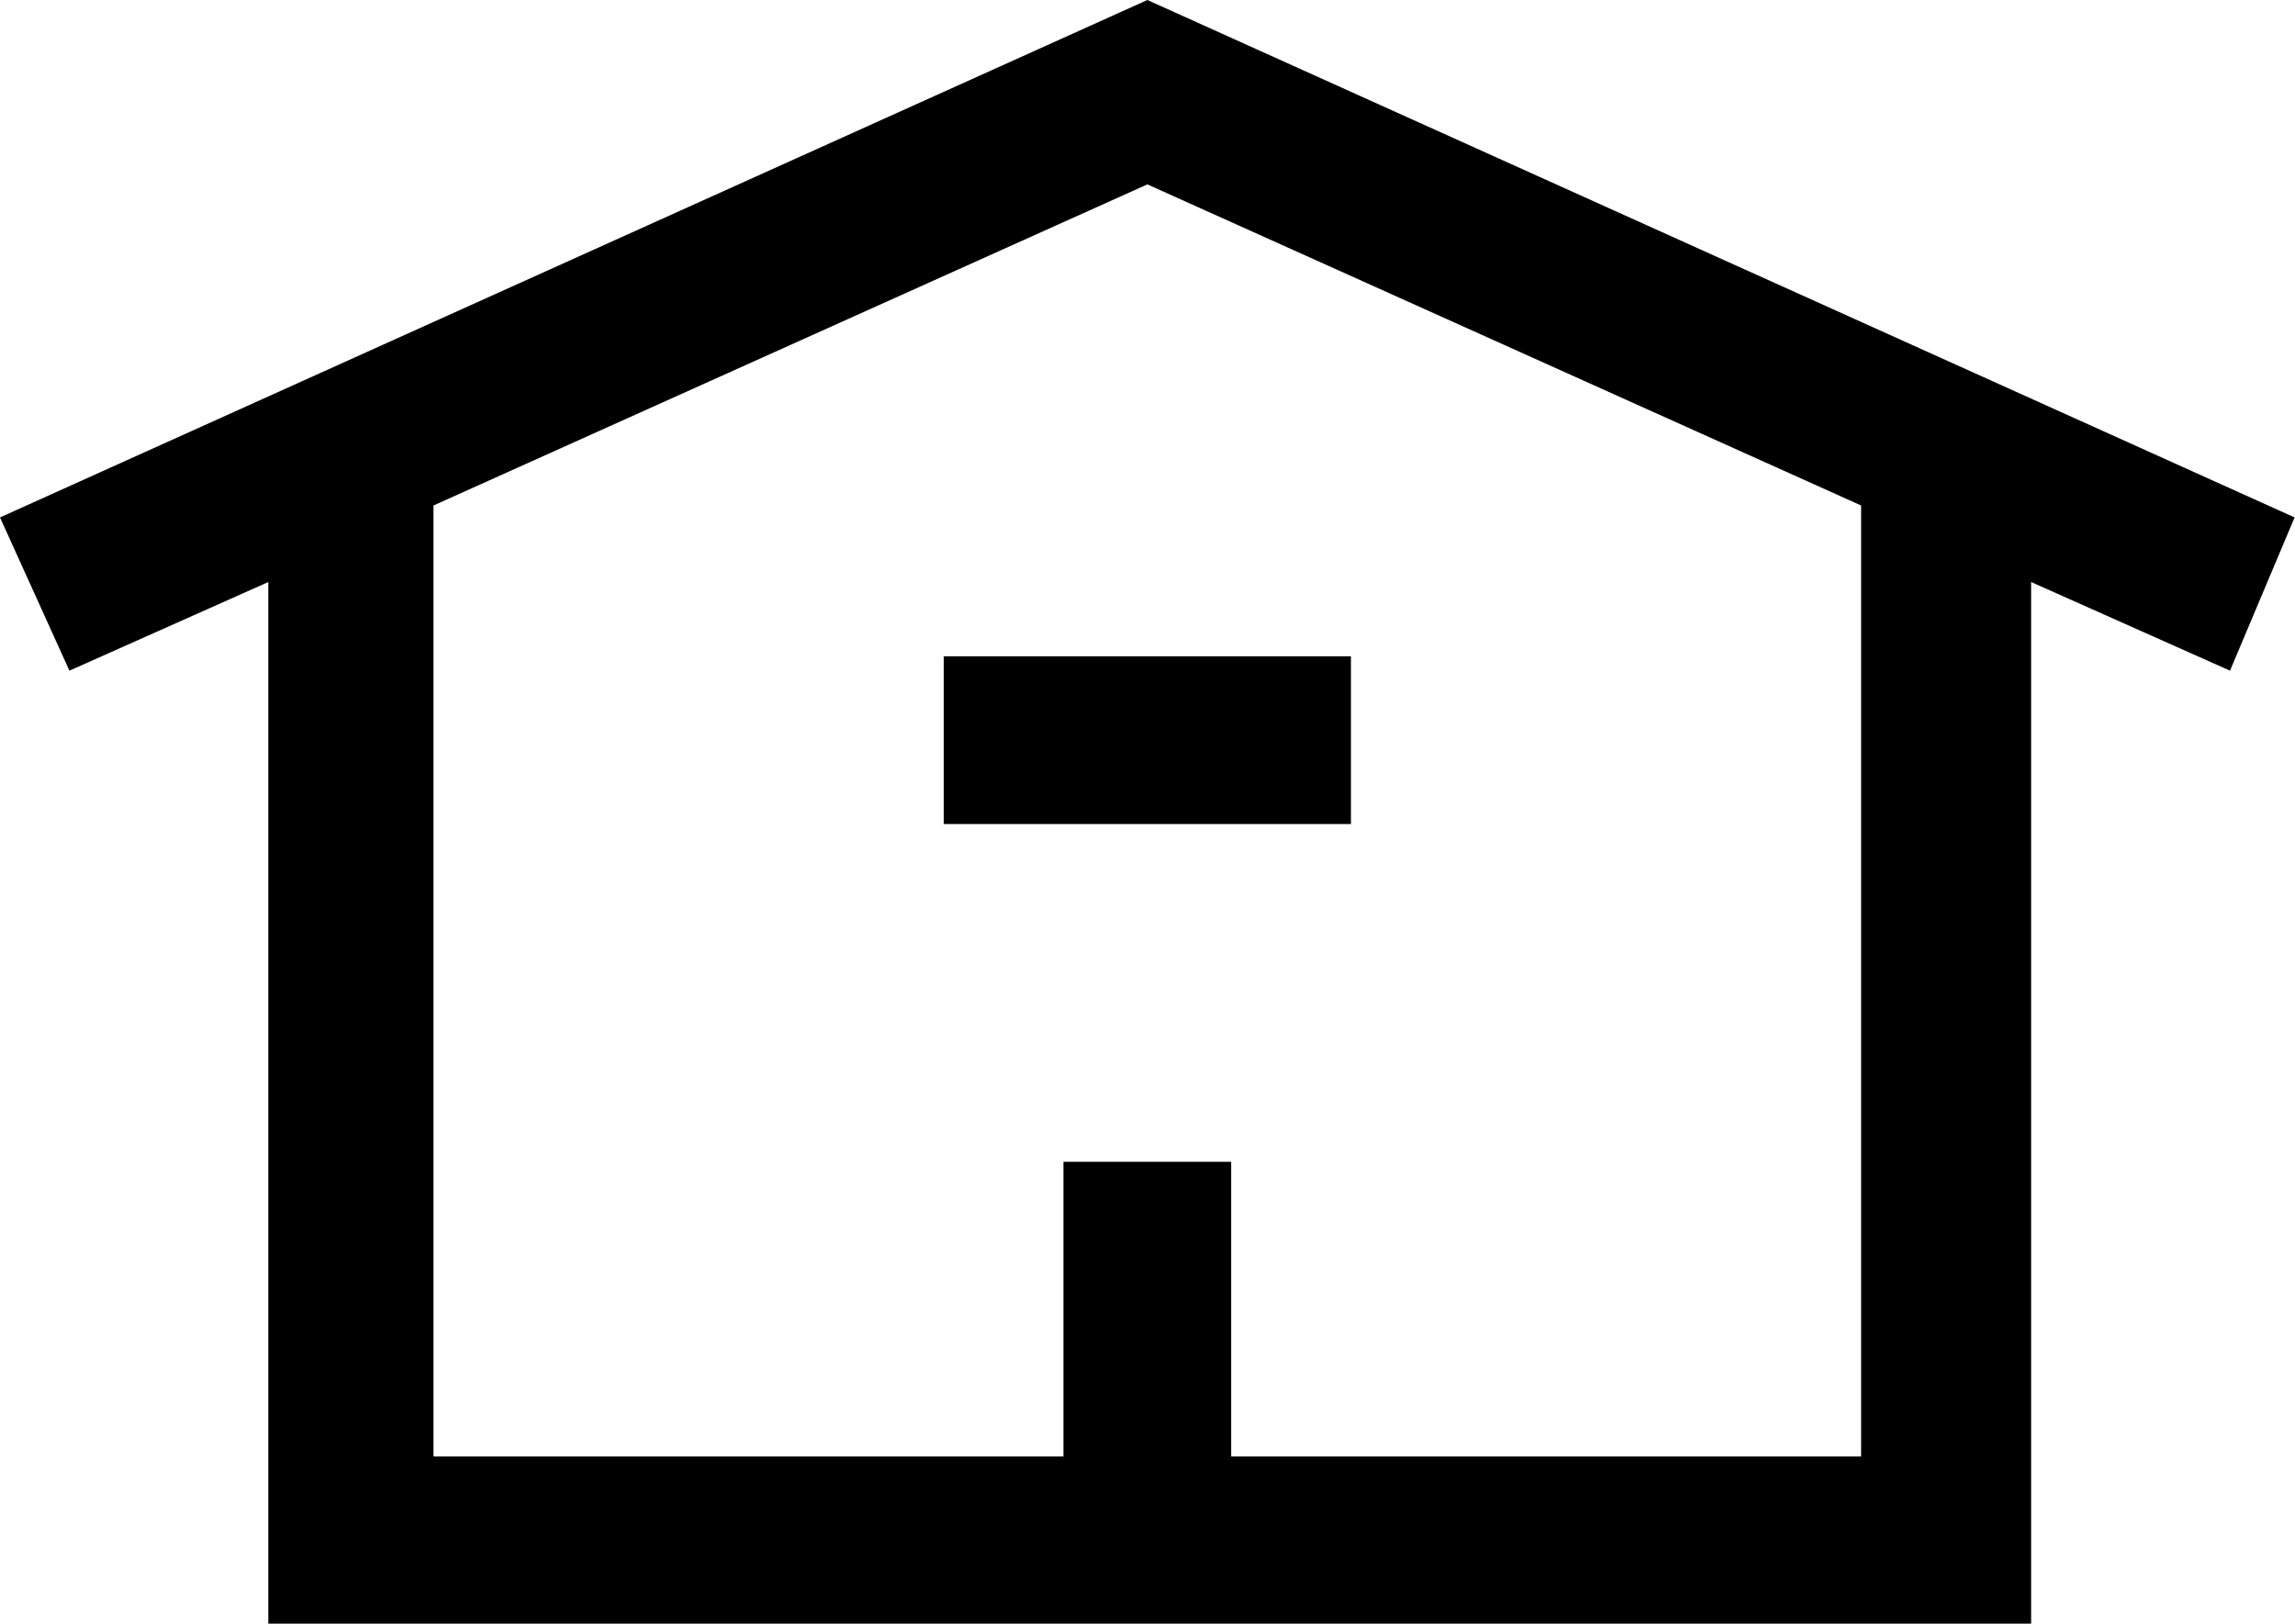 <svg xmlns="http://www.w3.org/2000/svg" fill="none" viewBox="7 10 17.09 12.09">
<path d="M24.087 13.853L15.544 10L7 13.853L7.517 14.994L8.998 14.334V22.093H14.937H16.186H22.125V14.334L23.606 14.994L24.087 13.853ZM20.859 20.845H16.168V18.651H14.919V20.845H10.228V13.764L15.544 11.373L20.859 13.764V20.845Z" fill="#000000"/>
<path d="M17.06 14.887H14.028V16.136H17.06V14.887Z" fill="#000000"/>
</svg>
